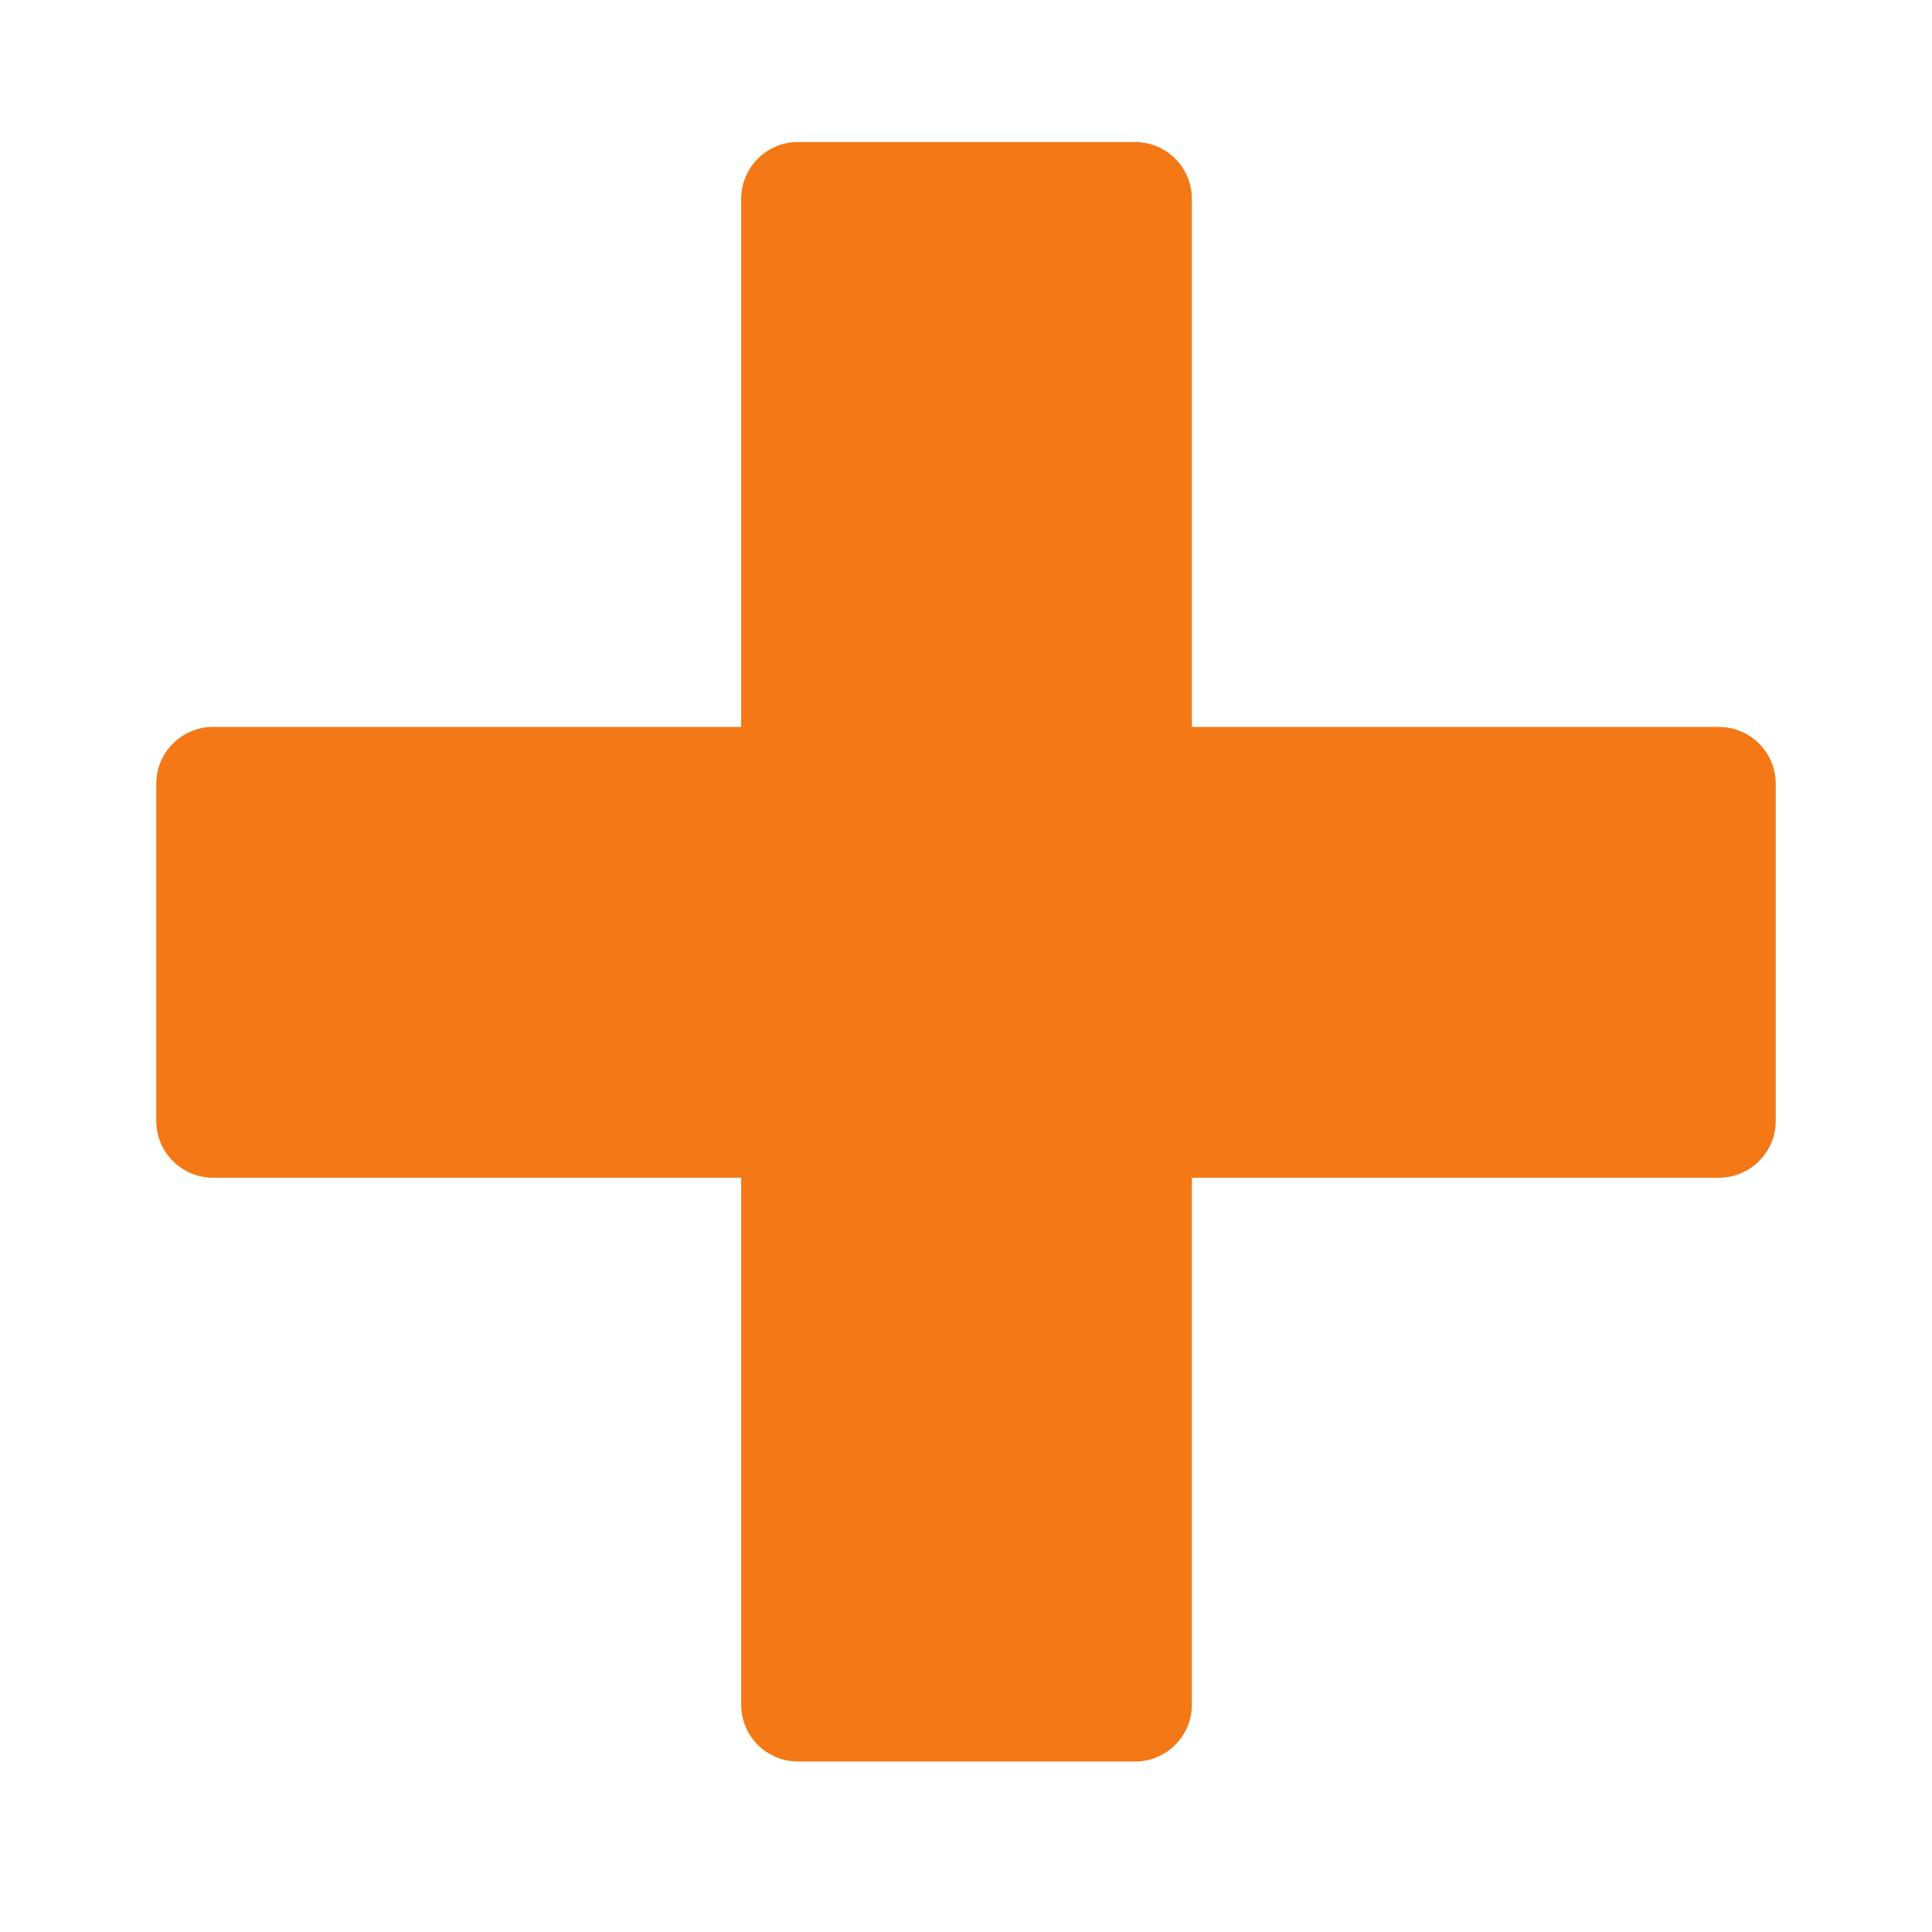 <?xml version="1.0" encoding="UTF-8"?>
<svg xmlns="http://www.w3.org/2000/svg" xmlns:xlink="http://www.w3.org/1999/xlink" width="71px" height="71px" viewBox="0 0 71 71" version="1.1">
<g id="surface1">
<path style=" stroke:none;fill-rule:nonzero;fill:rgb(95.686%,47.059%,8.235%);fill-opacity:1;" d="M 29.328 64.734 C 28.172 64.734 27.238 63.801 27.238 62.648 L 27.238 7.309 C 27.238 6.156 28.172 5.219 29.328 5.219 L 41.715 5.219 C 42.867 5.219 43.801 6.156 43.801 7.309 L 43.801 62.648 C 43.801 63.801 42.867 64.734 41.715 64.734 Z M 7.832 43.281 C 6.676 43.281 5.742 42.344 5.742 41.191 L 5.742 28.805 C 5.742 27.652 6.676 26.715 7.832 26.715 L 63.168 26.715 C 64.324 26.715 65.258 27.652 65.258 28.805 L 65.258 41.191 C 65.258 42.344 64.324 43.281 63.168 43.281 Z M 7.832 43.281 "/>
</g>
</svg>

